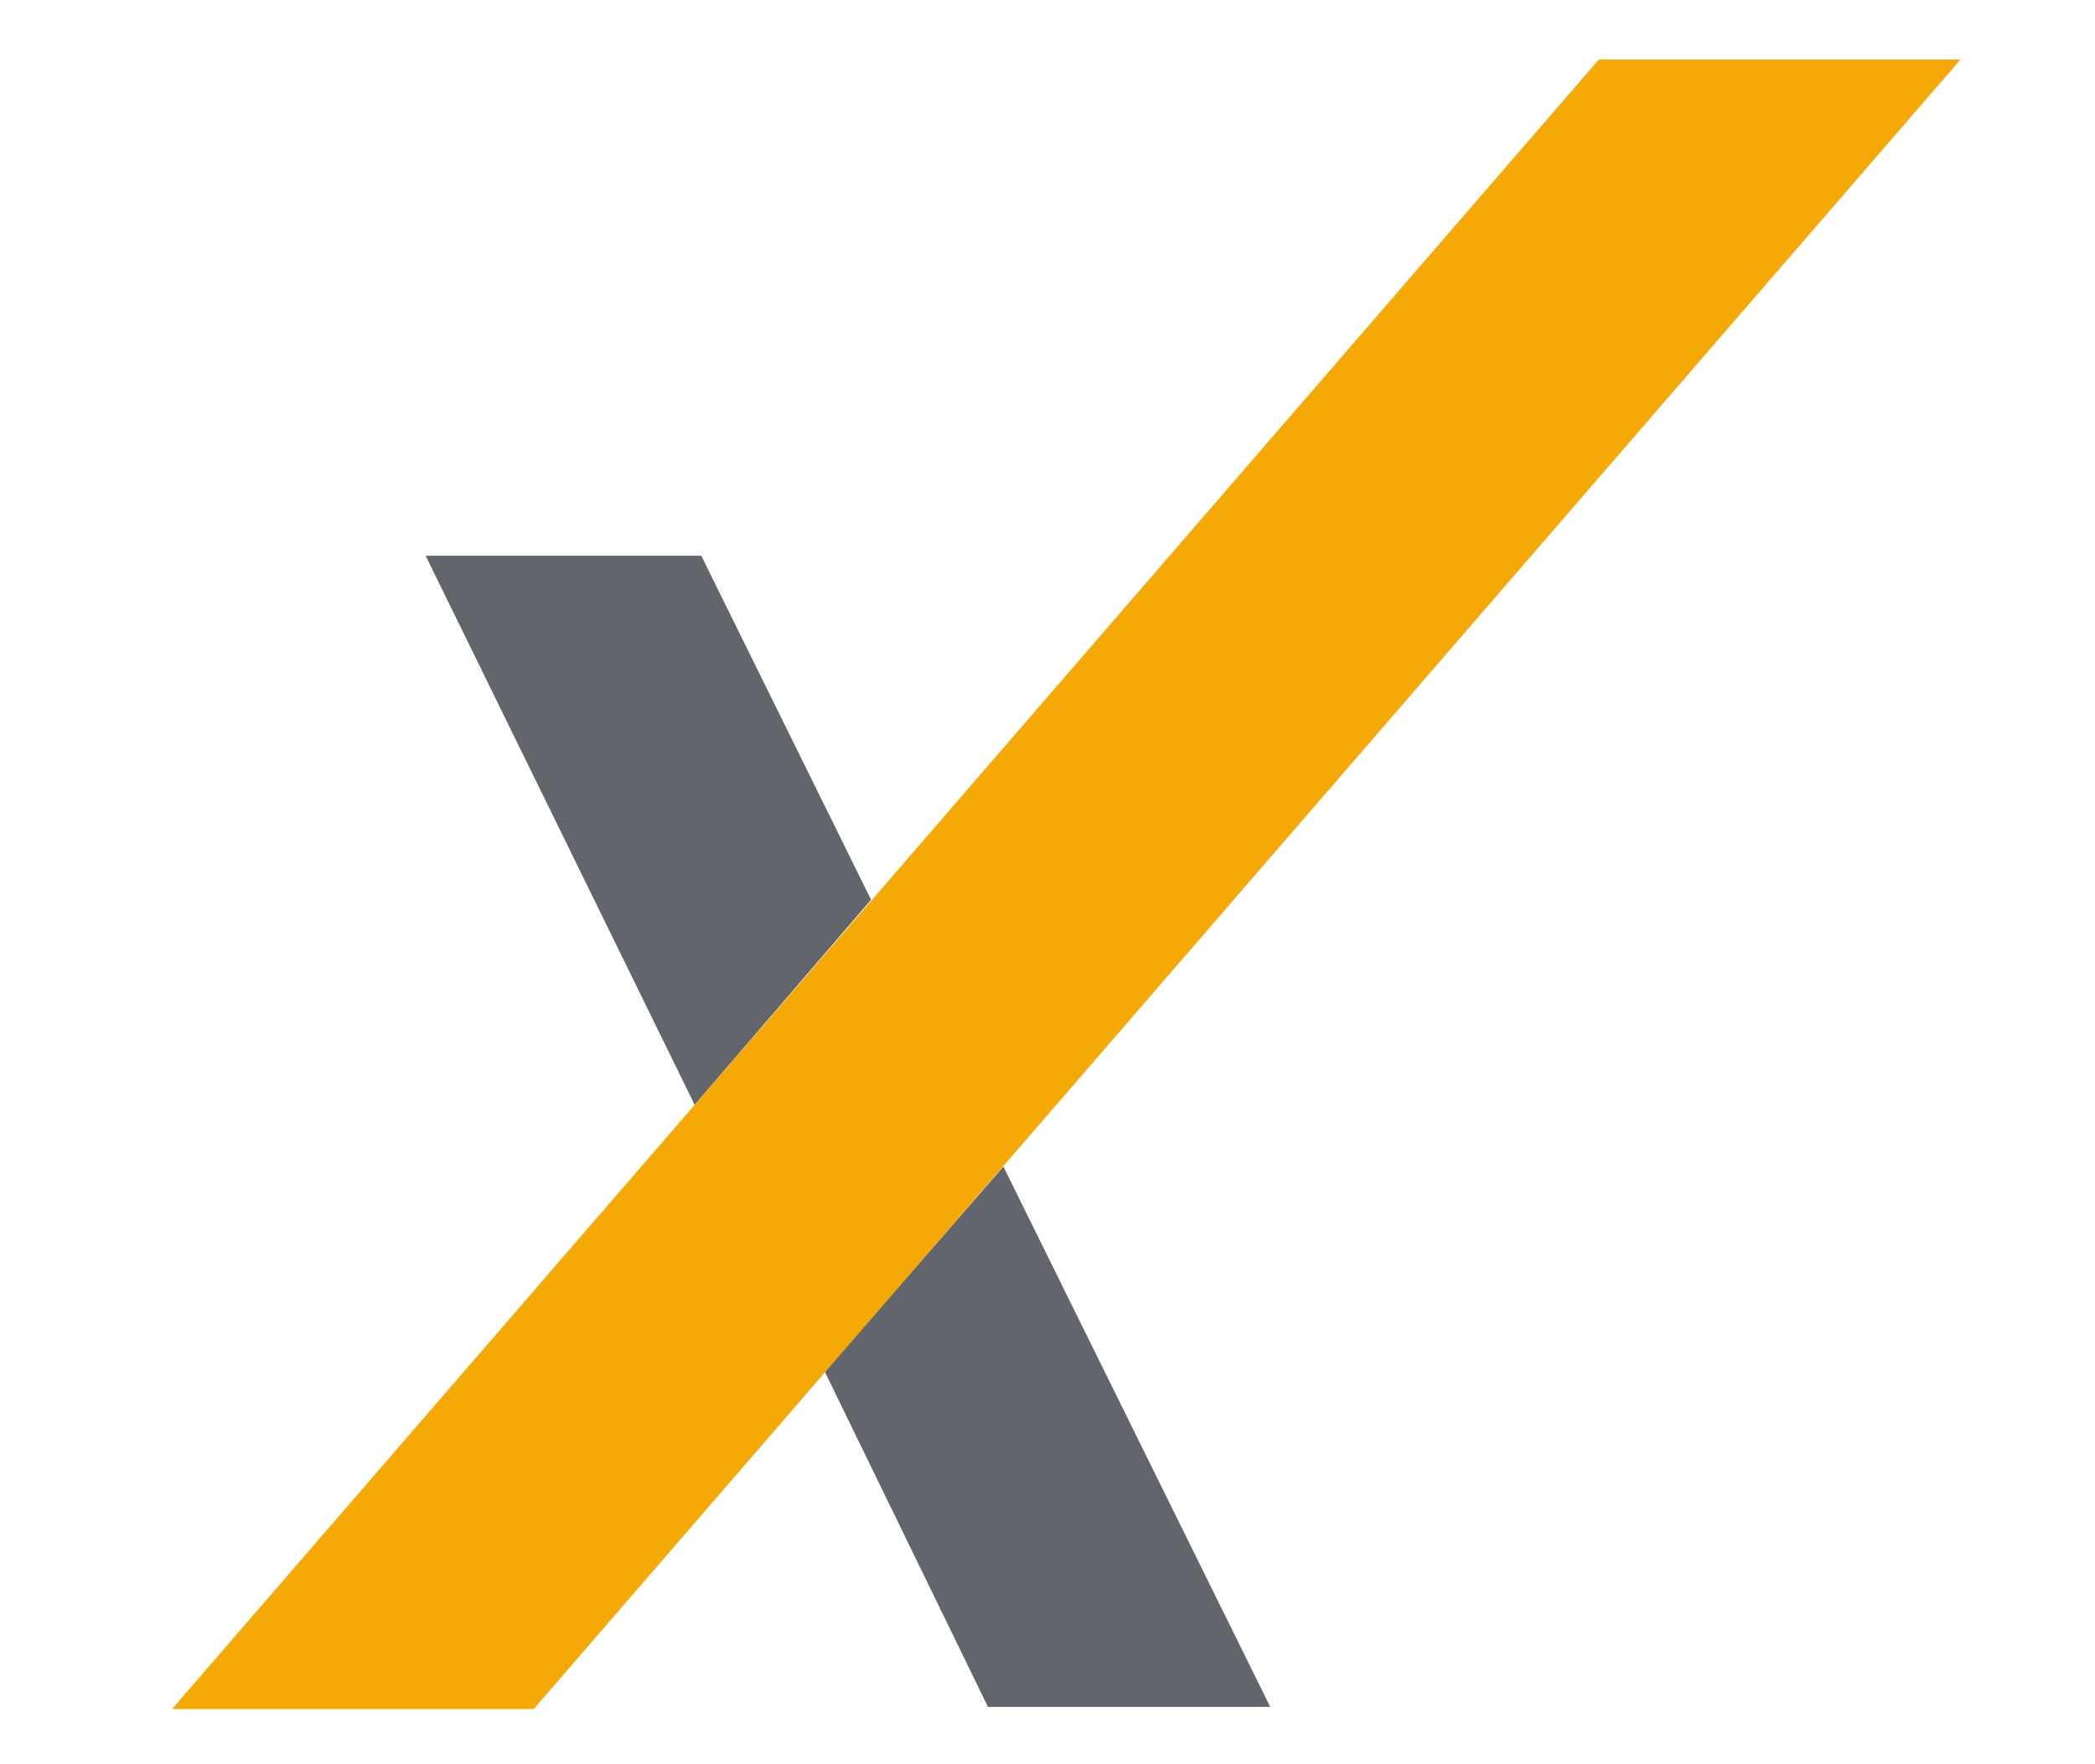 <?xml version="1.0" encoding="utf-8"?>
<svg version="1.1" xmlns="http://www.w3.org/2000/svg" xmlns:xlink="http://www.w3.org/1999/xlink"
  width="95" height="80" viewBox="0 0 95 80">
  <style type="text/css">
    .st0{fill:#62666C;}
    .st1{fill:#F5A907;}
  </style>
  <polygon class="st0" points="39.5,40.8 31.8,25.2 19.3,25.2 31.5,50.1 " />
  <polygon class="st0" points="37.4,62.2 44.8,77.4 57.6,77.4 45.5,52.9 " />
  <polygon class="st1" points="72.5,2.7 7.8,77.5 24.2,77.5 88.9,2.7 " />
</svg>
